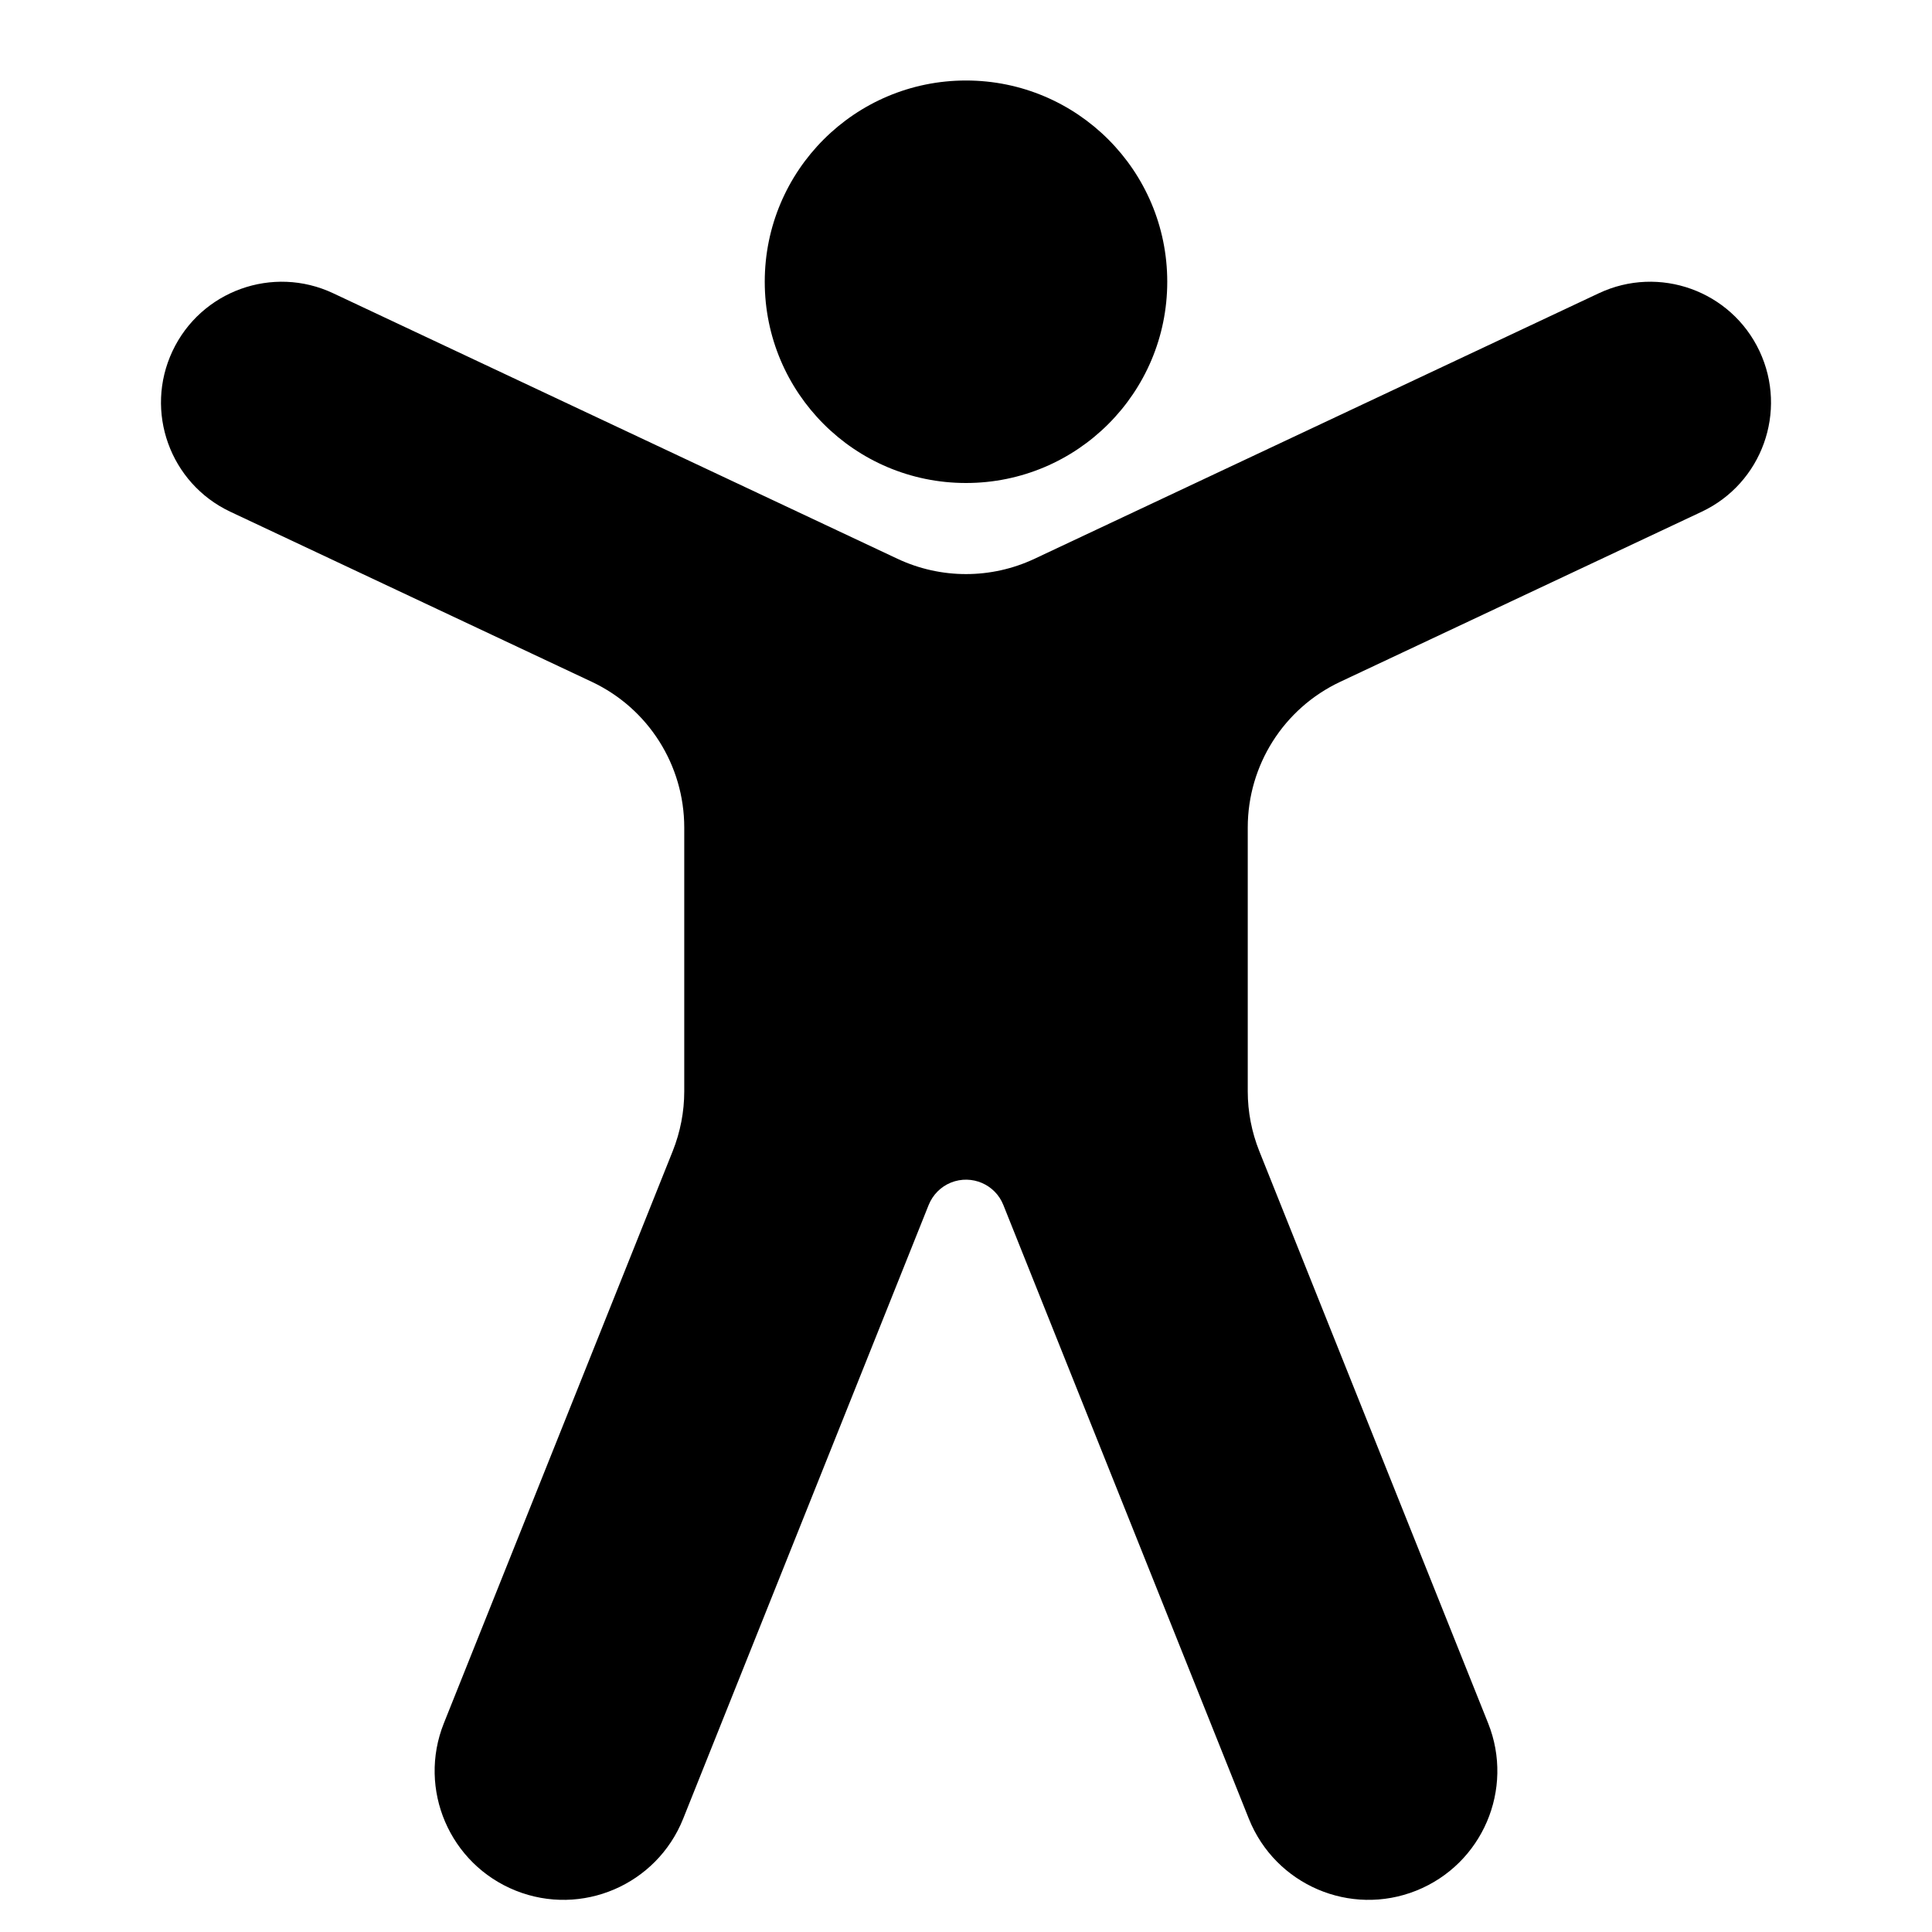 <?xml version="1.0" encoding="UTF-8"?>
<svg width="24px" height="24px" viewBox="0 0 24 24" version="1.1" xmlns="http://www.w3.org/2000/svg" xmlns:xlink="http://www.w3.org/1999/xlink">
    <title>Icons/Category/Life</title>
    <g id="Icons/Category/Life" stroke="none" stroke-width="1" fill="none" fill-rule="evenodd">
        <path d="M21.857,4.361 C22.21,5.111 21.888,6.004 21.139,6.357 L16.648,8.47 C15.947,8.8 15.5,9.505 15.5,10.28 L15.5,13.557 C15.5,13.811 15.549,14.063 15.643,14.299 L18.486,21.406 C18.814,22.226 18.415,23.157 17.594,23.486 C16.774,23.814 15.843,23.415 15.514,22.594 L12.464,14.969 C12.362,14.712 12.071,14.588 11.814,14.69 C11.687,14.741 11.587,14.842 11.536,14.969 L8.486,22.594 C8.157,23.415 7.226,23.814 6.406,23.486 C5.585,23.157 5.186,22.226 5.514,21.406 L8.357,14.299 C8.451,14.063 8.5,13.811 8.5,13.557 L8.5,10.28 C8.5,9.505 8.053,8.8 7.352,8.47 L2.861,6.357 C2.112,6.004 1.79,5.111 2.143,4.361 C2.496,3.612 3.389,3.29 4.139,3.643 L11.148,6.941 C11.688,7.195 12.312,7.195 12.852,6.941 L19.861,3.643 C20.611,3.29 21.504,3.612 21.857,4.361 Z M12,1 C13.381,1 14.5,2.119 14.5,3.5 C14.5,4.881 13.381,6 12,6 C10.619,6 9.5,4.881 9.5,3.5 C9.5,2.119 10.619,1 12,1 Z" id="Combined-Shape" fill="#000"></path>
    </g>
</svg>
